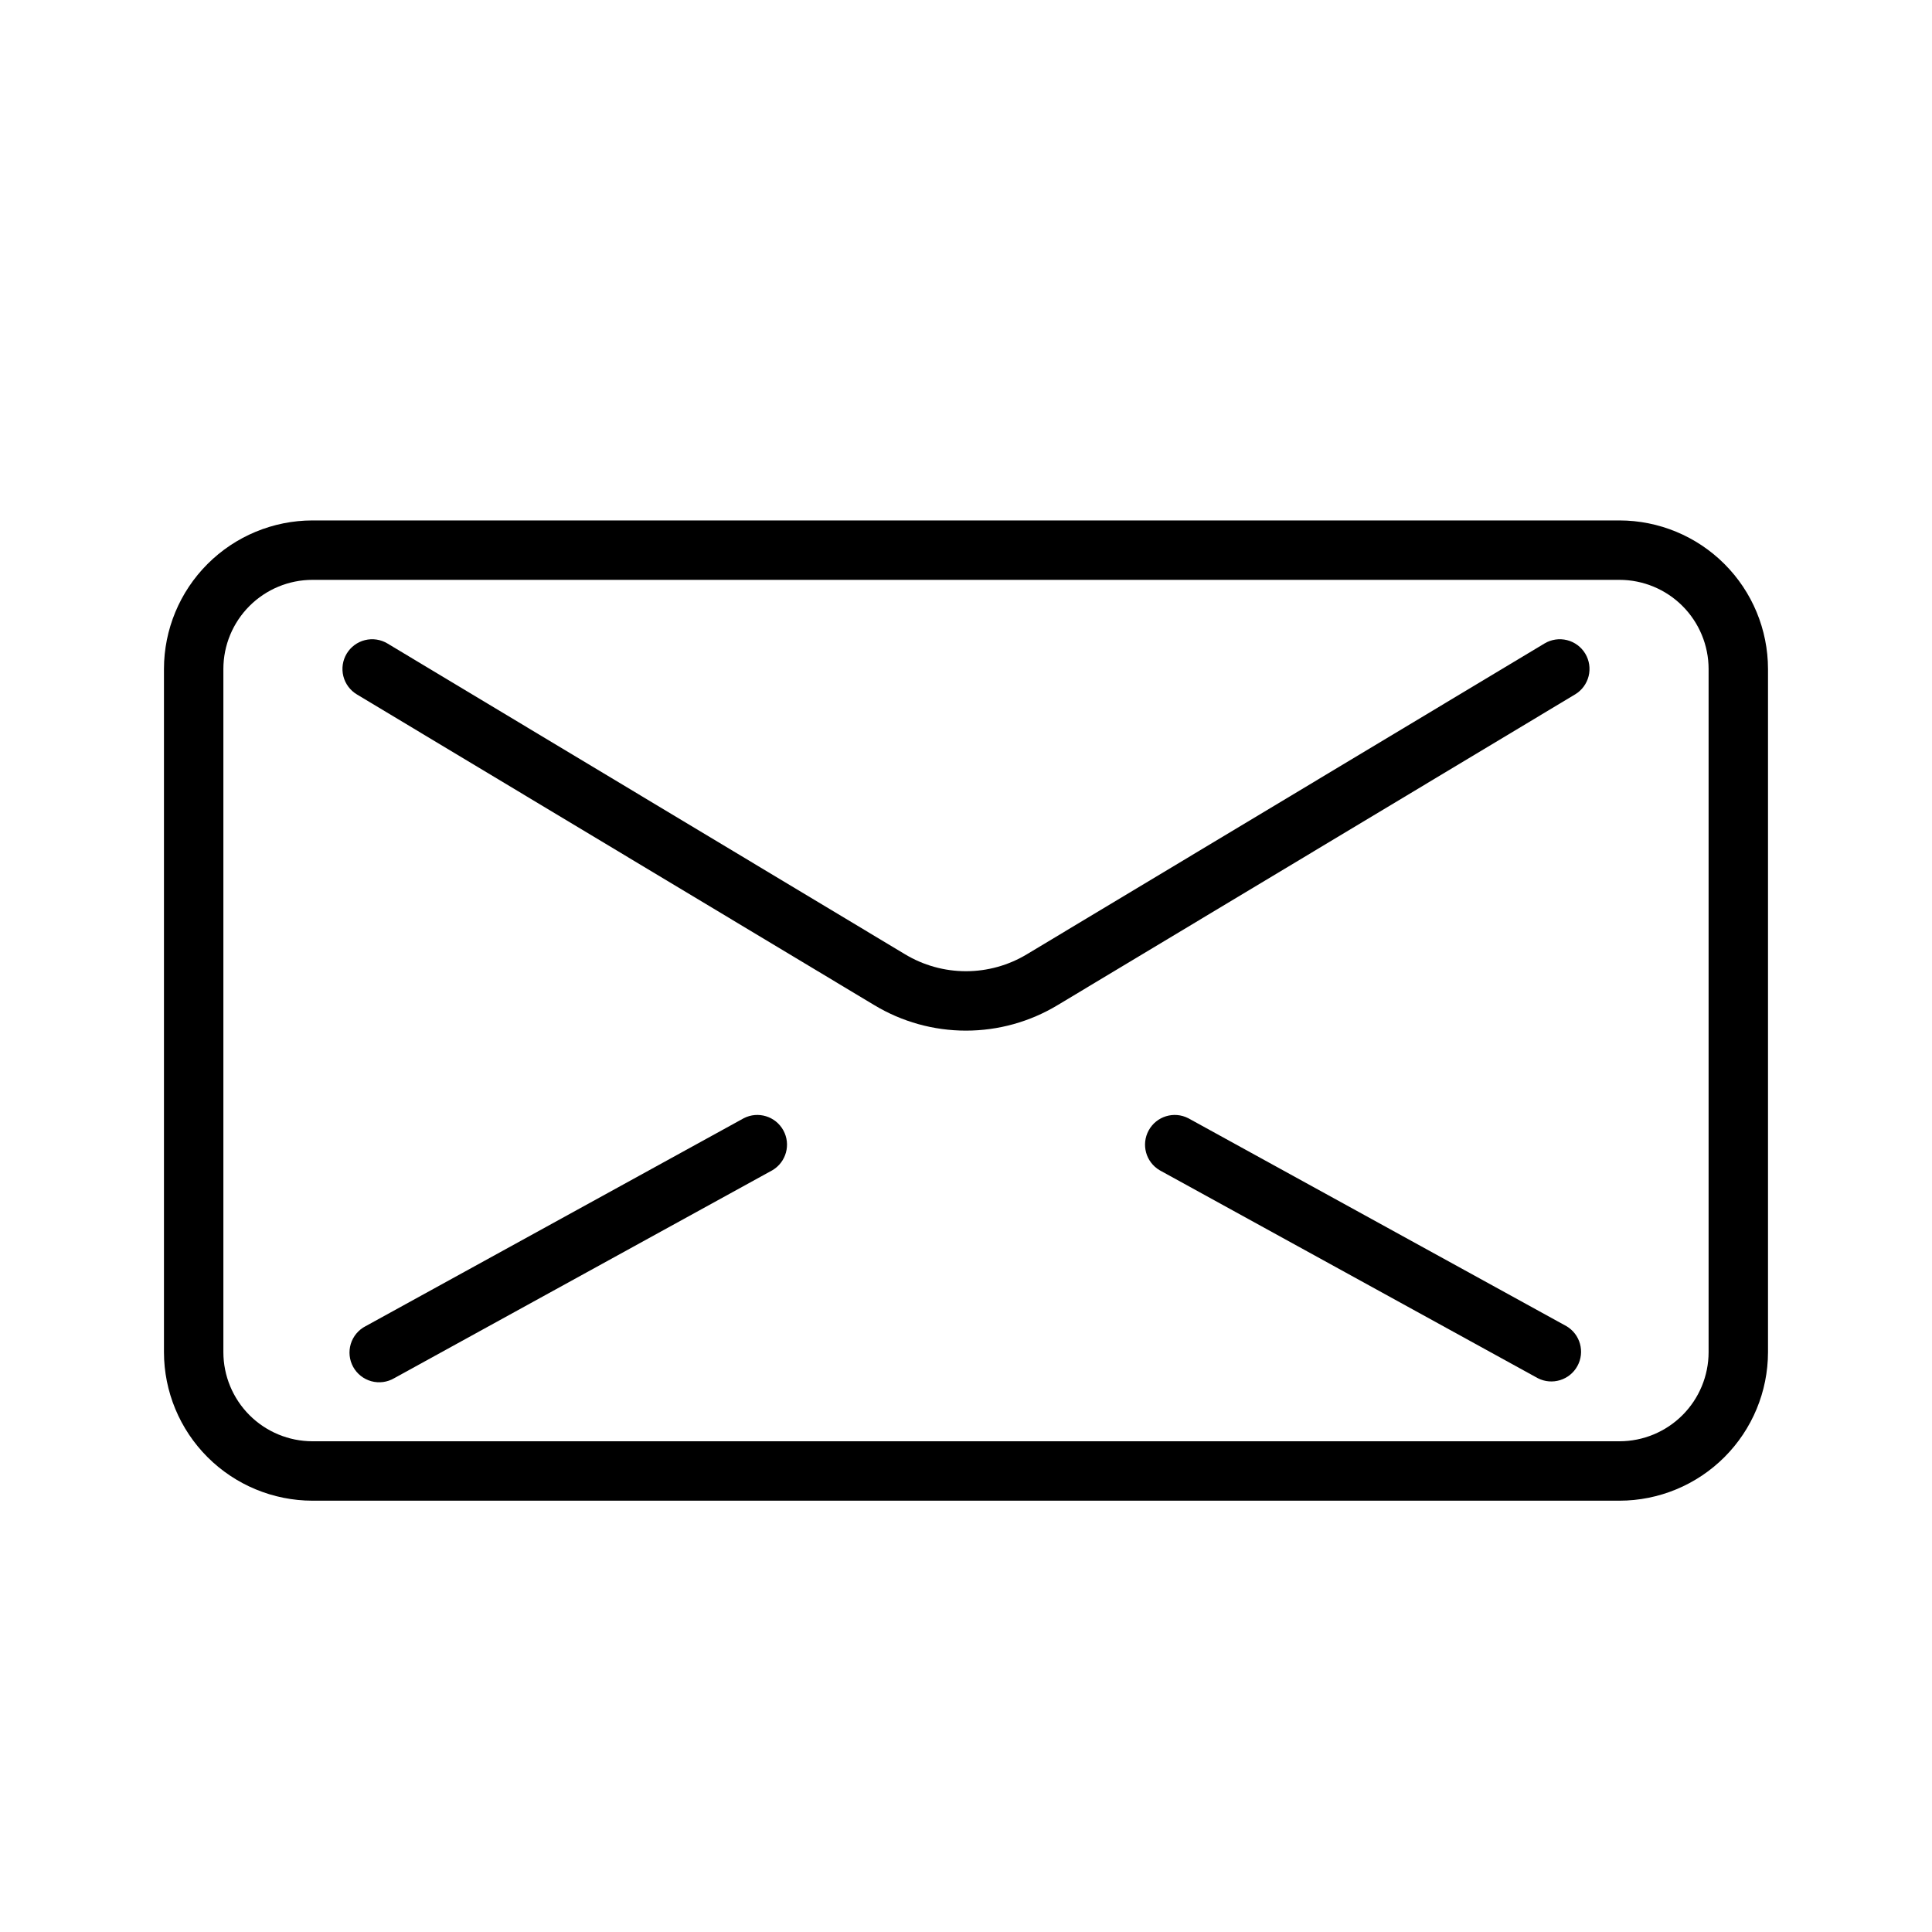 <?xml version="1.0" encoding="UTF-8"?>
<!-- Uploaded to: ICON Repo, www.svgrepo.com, Generator: ICON Repo Mixer Tools -->
<svg fill="#000000" width="800px" height="800px" version="1.1" viewBox="144 144 512 512" xmlns="http://www.w3.org/2000/svg">
 <g>
  <path d="m573.18 281.92h-346.37c-10.434 0.012-20.438 4.164-27.816 11.543-7.379 7.379-11.531 17.383-11.543 27.816v181.06c0.012 10.434 4.164 20.438 11.543 27.816s17.383 11.531 27.816 11.543h346.37c10.434-0.012 20.438-4.164 27.816-11.543s11.531-17.383 11.543-27.816v-181.06c-0.012-10.434-4.164-20.438-11.543-27.816-7.379-7.379-17.383-11.531-27.816-11.543zm23.617 220.42c-0.008 6.262-2.5 12.262-6.926 16.691-4.43 4.426-10.43 6.918-16.691 6.922h-346.37c-6.262-0.004-12.262-2.496-16.691-6.922-4.426-4.43-6.918-10.43-6.922-16.691v-181.06c0.004-6.262 2.496-12.262 6.922-16.691 4.43-4.426 10.43-6.918 16.691-6.922h346.37c6.262 0.004 12.262 2.496 16.691 6.922 4.426 4.43 6.918 10.43 6.926 16.691z"/>
  <path d="m553.31 314.53-137.14 82.34-0.004 0.004c-4.879 2.949-10.473 4.508-16.176 4.508s-11.297-1.559-16.176-4.508l-137.13-82.34-0.004-0.004c-1.789-1.074-3.934-1.395-5.961-0.891-2.027 0.504-3.769 1.797-4.844 3.586-1.074 1.793-1.395 3.938-0.887 5.965 0.508 2.023 1.797 3.766 3.59 4.84l137.12 82.34c7.332 4.422 15.73 6.758 24.289 6.758 8.562 0 16.961-2.336 24.289-6.758l137.13-82.34h0.004c1.789-1.074 3.082-2.816 3.59-4.84 0.508-2.027 0.188-4.172-0.887-5.965-1.074-1.789-2.82-3.082-4.844-3.586-2.027-0.504-4.172-0.184-5.965 0.891z"/>
  <path d="m341.11 440.34-100.21 55.105v-0.004c-1.895 0.973-3.312 2.668-3.938 4.699-0.621 2.035-0.395 4.234 0.629 6.098 1.023 1.867 2.762 3.234 4.812 3.801 2.051 0.562 4.242 0.273 6.074-0.805l100.21-55.105c3.668-2.16 4.957-6.844 2.906-10.574-2.051-3.731-6.695-5.156-10.484-3.215z"/>
  <path d="m559.11 495.44-100.21-55.105v0.004c-3.789-1.941-8.434-0.516-10.48 3.215-2.051 3.731-0.766 8.414 2.902 10.574l100.21 55.105c3.789 1.941 8.438 0.52 10.492-3.215 2.051-3.731 0.762-8.418-2.91-10.578z"/>
 </g>
</svg>